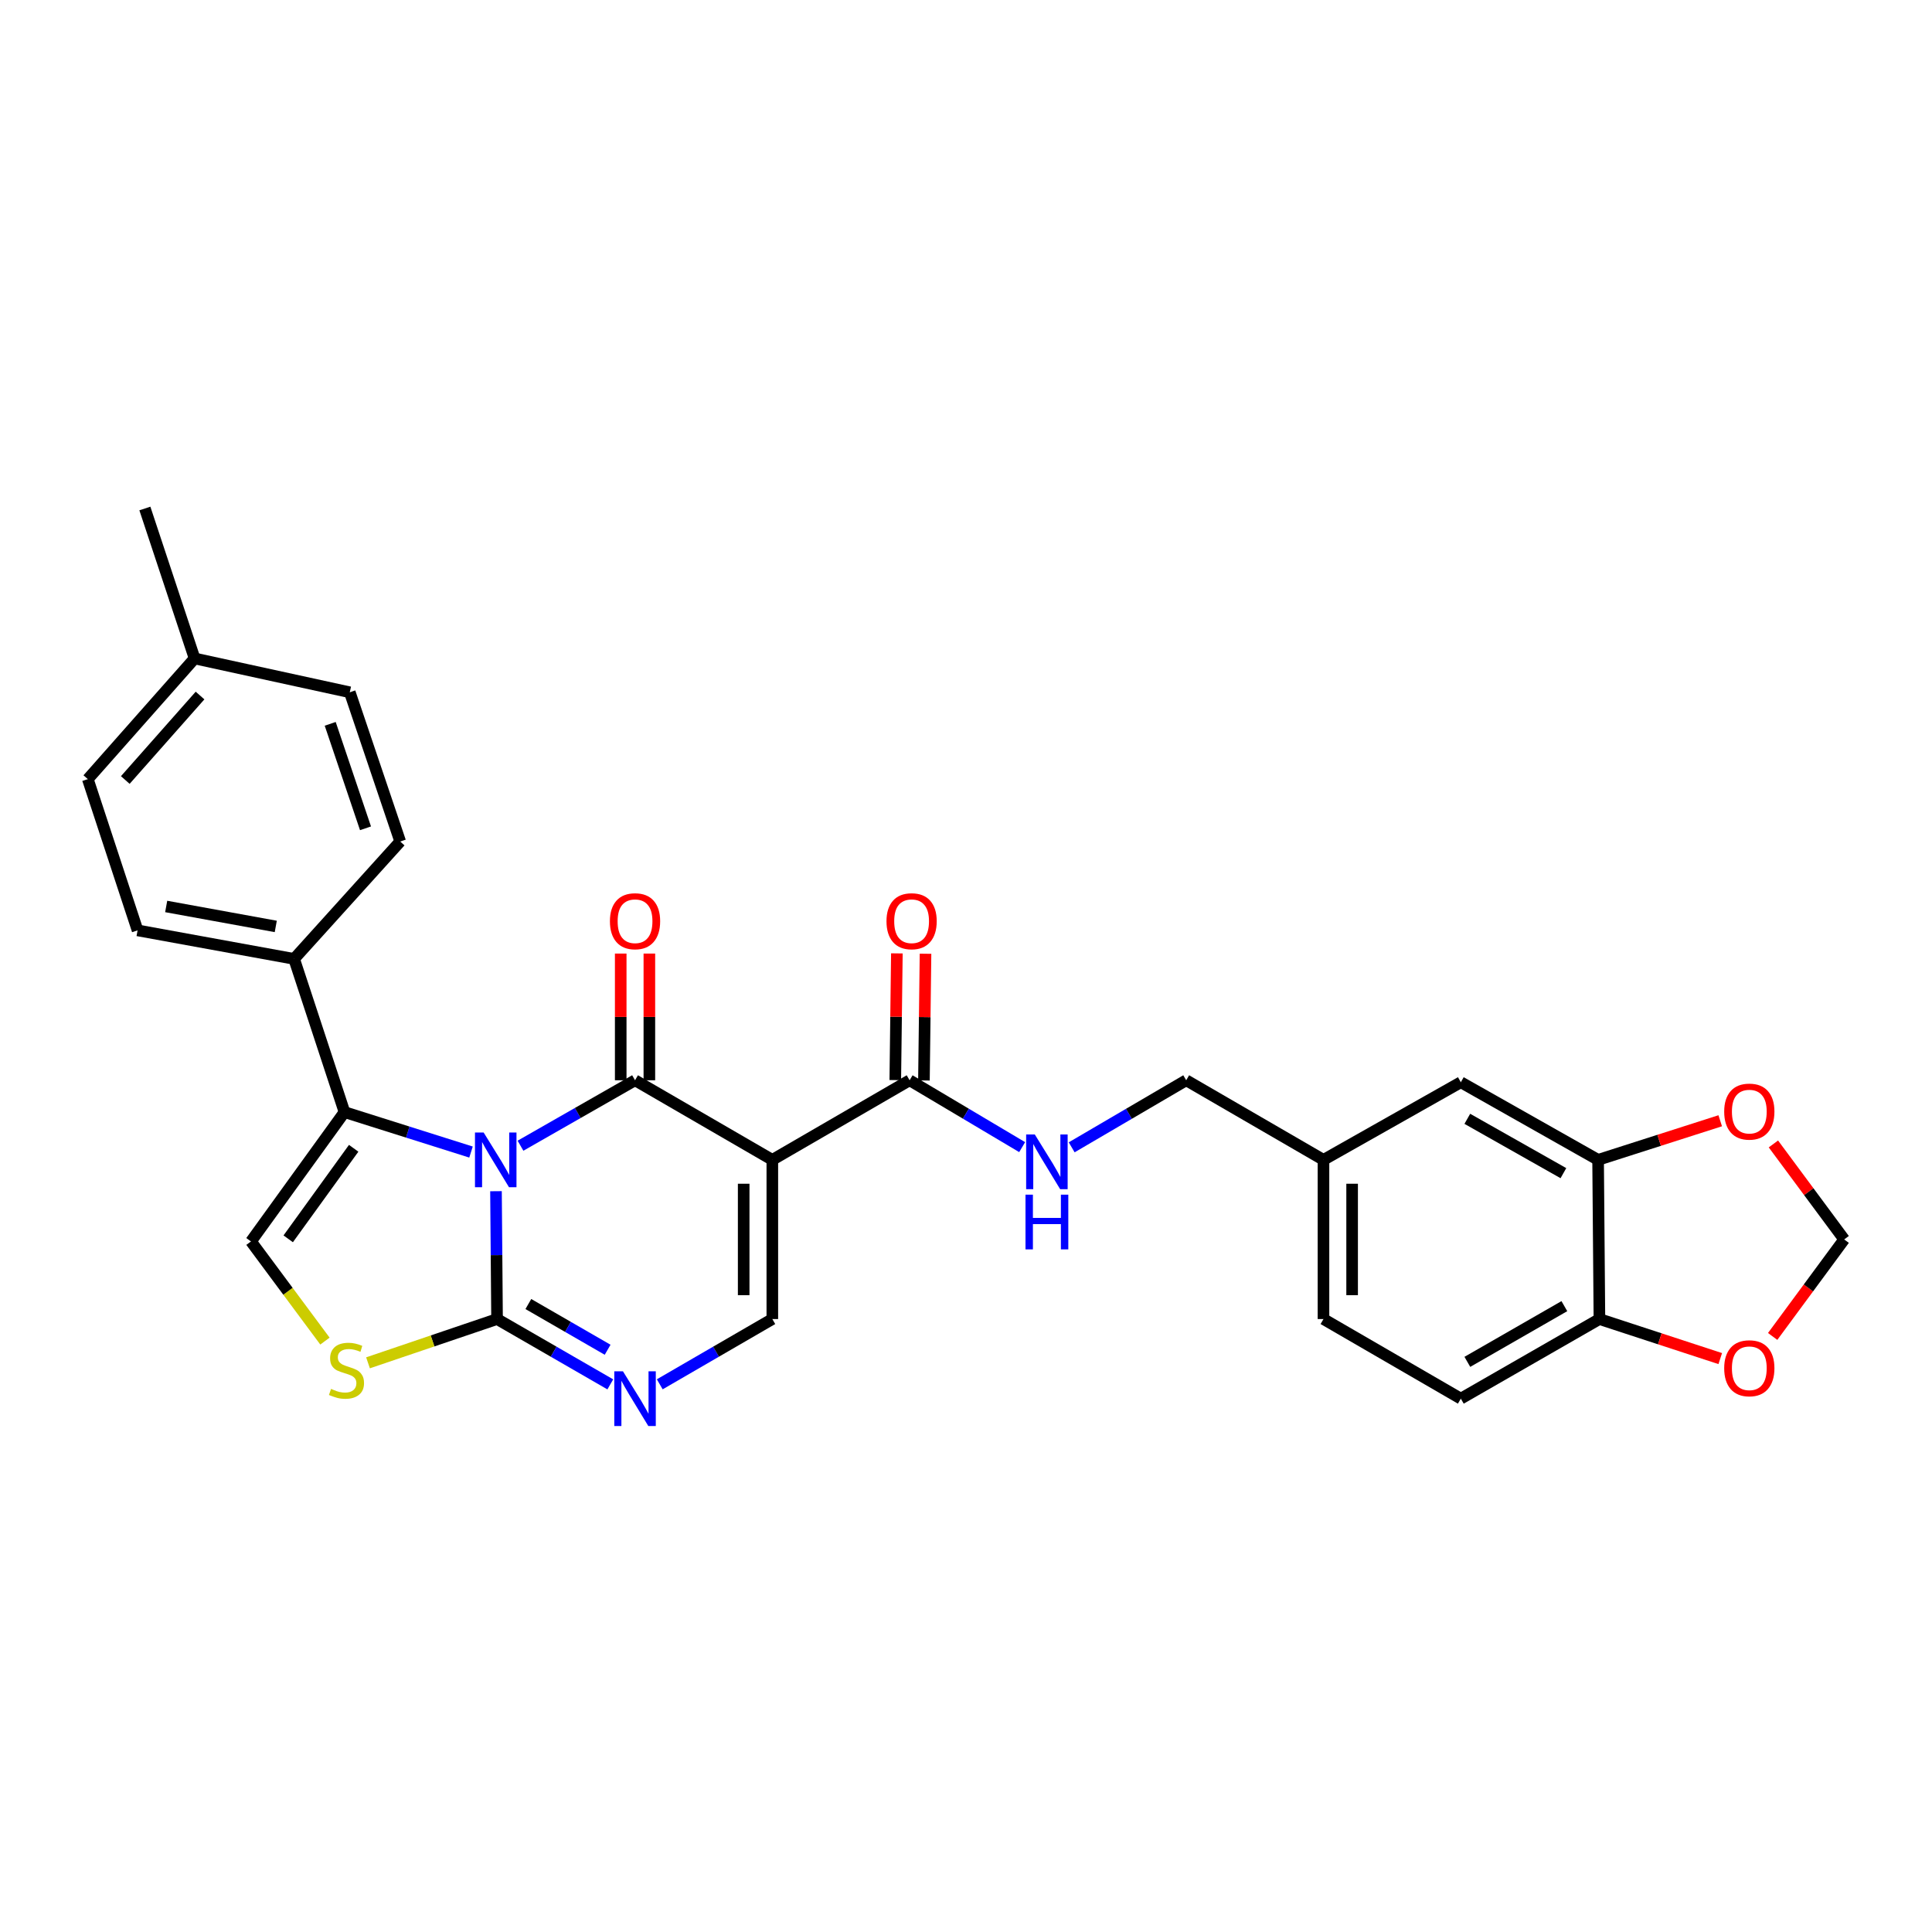 <?xml version='1.0' encoding='iso-8859-1'?>
<svg version='1.1' baseProfile='full'
              xmlns='http://www.w3.org/2000/svg'
                      xmlns:rdkit='http://www.rdkit.org/xml'
                      xmlns:xlink='http://www.w3.org/1999/xlink'
                  xml:space='preserve'
width='1000px' height='1000px' viewBox='0 0 1000 1000'>
<!-- END OF HEADER -->
<rect style='opacity:1.0;fill:#FFFFFF;stroke:none' width='1000' height='1000' x='0' y='0'> </rect>
<path class='bond-0' d='M 269.406,593.02 L 299.05,576.082' style='fill:none;fill-rule:evenodd;stroke:#0000FF;stroke-width:6px;stroke-linecap:butt;stroke-linejoin:miter;stroke-opacity:1' />
<path class='bond-0' d='M 299.05,576.082 L 328.695,559.145' style='fill:none;fill-rule:evenodd;stroke:#000000;stroke-width:6px;stroke-linecap:butt;stroke-linejoin:miter;stroke-opacity:1' />
<path class='bond-2' d='M 256.724,616.562 L 256.999,649.649' style='fill:none;fill-rule:evenodd;stroke:#0000FF;stroke-width:6px;stroke-linecap:butt;stroke-linejoin:miter;stroke-opacity:1' />
<path class='bond-2' d='M 256.999,649.649 L 257.273,682.737' style='fill:none;fill-rule:evenodd;stroke:#000000;stroke-width:6px;stroke-linecap:butt;stroke-linejoin:miter;stroke-opacity:1' />
<path class='bond-3' d='M 243.797,596.302 L 211.051,585.961' style='fill:none;fill-rule:evenodd;stroke:#0000FF;stroke-width:6px;stroke-linecap:butt;stroke-linejoin:miter;stroke-opacity:1' />
<path class='bond-3' d='M 211.051,585.961 L 178.306,575.62' style='fill:none;fill-rule:evenodd;stroke:#000000;stroke-width:6px;stroke-linecap:butt;stroke-linejoin:miter;stroke-opacity:1' />
<path class='bond-1' d='M 328.695,559.145 L 399.754,600.342' style='fill:none;fill-rule:evenodd;stroke:#000000;stroke-width:6px;stroke-linecap:butt;stroke-linejoin:miter;stroke-opacity:1' />
<path class='bond-12' d='M 336.109,559.145 L 336.109,526.353' style='fill:none;fill-rule:evenodd;stroke:#000000;stroke-width:6px;stroke-linecap:butt;stroke-linejoin:miter;stroke-opacity:1' />
<path class='bond-12' d='M 336.109,526.353 L 336.109,493.562' style='fill:none;fill-rule:evenodd;stroke:#FF0000;stroke-width:6px;stroke-linecap:butt;stroke-linejoin:miter;stroke-opacity:1' />
<path class='bond-12' d='M 321.281,559.145 L 321.281,526.353' style='fill:none;fill-rule:evenodd;stroke:#000000;stroke-width:6px;stroke-linecap:butt;stroke-linejoin:miter;stroke-opacity:1' />
<path class='bond-12' d='M 321.281,526.353 L 321.281,493.562' style='fill:none;fill-rule:evenodd;stroke:#FF0000;stroke-width:6px;stroke-linecap:butt;stroke-linejoin:miter;stroke-opacity:1' />
<path class='bond-8' d='M 399.754,600.342 L 470.813,559.145' style='fill:none;fill-rule:evenodd;stroke:#000000;stroke-width:6px;stroke-linecap:butt;stroke-linejoin:miter;stroke-opacity:1' />
<path class='bond-30' d='M 399.754,600.342 L 399.754,682.737' style='fill:none;fill-rule:evenodd;stroke:#000000;stroke-width:6px;stroke-linecap:butt;stroke-linejoin:miter;stroke-opacity:1' />
<path class='bond-30' d='M 384.926,612.701 L 384.926,670.377' style='fill:none;fill-rule:evenodd;stroke:#000000;stroke-width:6px;stroke-linecap:butt;stroke-linejoin:miter;stroke-opacity:1' />
<path class='bond-4' d='M 257.273,682.737 L 286.583,699.643' style='fill:none;fill-rule:evenodd;stroke:#000000;stroke-width:6px;stroke-linecap:butt;stroke-linejoin:miter;stroke-opacity:1' />
<path class='bond-4' d='M 286.583,699.643 L 315.894,716.55' style='fill:none;fill-rule:evenodd;stroke:#0000FF;stroke-width:6px;stroke-linecap:butt;stroke-linejoin:miter;stroke-opacity:1' />
<path class='bond-4' d='M 273.475,674.964 L 293.992,686.799' style='fill:none;fill-rule:evenodd;stroke:#000000;stroke-width:6px;stroke-linecap:butt;stroke-linejoin:miter;stroke-opacity:1' />
<path class='bond-4' d='M 293.992,686.799 L 314.509,698.633' style='fill:none;fill-rule:evenodd;stroke:#0000FF;stroke-width:6px;stroke-linecap:butt;stroke-linejoin:miter;stroke-opacity:1' />
<path class='bond-6' d='M 257.273,682.737 L 223.877,694.065' style='fill:none;fill-rule:evenodd;stroke:#000000;stroke-width:6px;stroke-linecap:butt;stroke-linejoin:miter;stroke-opacity:1' />
<path class='bond-6' d='M 223.877,694.065 L 190.481,705.394' style='fill:none;fill-rule:evenodd;stroke:#CCCC00;stroke-width:6px;stroke-linecap:butt;stroke-linejoin:miter;stroke-opacity:1' />
<path class='bond-7' d='M 178.306,575.62 L 129.9,642.569' style='fill:none;fill-rule:evenodd;stroke:#000000;stroke-width:6px;stroke-linecap:butt;stroke-linejoin:miter;stroke-opacity:1' />
<path class='bond-7' d='M 183.061,594.351 L 149.177,641.215' style='fill:none;fill-rule:evenodd;stroke:#000000;stroke-width:6px;stroke-linecap:butt;stroke-linejoin:miter;stroke-opacity:1' />
<path class='bond-11' d='M 178.306,575.62 L 152.233,496.323' style='fill:none;fill-rule:evenodd;stroke:#000000;stroke-width:6px;stroke-linecap:butt;stroke-linejoin:miter;stroke-opacity:1' />
<path class='bond-5' d='M 341.488,716.517 L 370.621,699.627' style='fill:none;fill-rule:evenodd;stroke:#0000FF;stroke-width:6px;stroke-linecap:butt;stroke-linejoin:miter;stroke-opacity:1' />
<path class='bond-5' d='M 370.621,699.627 L 399.754,682.737' style='fill:none;fill-rule:evenodd;stroke:#000000;stroke-width:6px;stroke-linecap:butt;stroke-linejoin:miter;stroke-opacity:1' />
<path class='bond-29' d='M 168.19,694.147 L 149.045,668.358' style='fill:none;fill-rule:evenodd;stroke:#CCCC00;stroke-width:6px;stroke-linecap:butt;stroke-linejoin:miter;stroke-opacity:1' />
<path class='bond-29' d='M 149.045,668.358 L 129.9,642.569' style='fill:none;fill-rule:evenodd;stroke:#000000;stroke-width:6px;stroke-linecap:butt;stroke-linejoin:miter;stroke-opacity:1' />
<path class='bond-10' d='M 470.813,559.145 L 499.94,576.45' style='fill:none;fill-rule:evenodd;stroke:#000000;stroke-width:6px;stroke-linecap:butt;stroke-linejoin:miter;stroke-opacity:1' />
<path class='bond-10' d='M 499.94,576.45 L 529.066,593.755' style='fill:none;fill-rule:evenodd;stroke:#0000FF;stroke-width:6px;stroke-linecap:butt;stroke-linejoin:miter;stroke-opacity:1' />
<path class='bond-17' d='M 478.227,559.237 L 478.637,526.446' style='fill:none;fill-rule:evenodd;stroke:#000000;stroke-width:6px;stroke-linecap:butt;stroke-linejoin:miter;stroke-opacity:1' />
<path class='bond-17' d='M 478.637,526.446 L 479.046,493.655' style='fill:none;fill-rule:evenodd;stroke:#FF0000;stroke-width:6px;stroke-linecap:butt;stroke-linejoin:miter;stroke-opacity:1' />
<path class='bond-17' d='M 463.4,559.052 L 463.81,526.261' style='fill:none;fill-rule:evenodd;stroke:#000000;stroke-width:6px;stroke-linecap:butt;stroke-linejoin:miter;stroke-opacity:1' />
<path class='bond-17' d='M 463.81,526.261 L 464.22,493.47' style='fill:none;fill-rule:evenodd;stroke:#FF0000;stroke-width:6px;stroke-linecap:butt;stroke-linejoin:miter;stroke-opacity:1' />
<path class='bond-9' d='M 827.173,600.342 L 756.122,560.166' style='fill:none;fill-rule:evenodd;stroke:#000000;stroke-width:6px;stroke-linecap:butt;stroke-linejoin:miter;stroke-opacity:1' />
<path class='bond-9' d='M 809.216,607.223 L 759.481,579.1' style='fill:none;fill-rule:evenodd;stroke:#000000;stroke-width:6px;stroke-linecap:butt;stroke-linejoin:miter;stroke-opacity:1' />
<path class='bond-14' d='M 827.173,600.342 L 858.779,590.222' style='fill:none;fill-rule:evenodd;stroke:#000000;stroke-width:6px;stroke-linecap:butt;stroke-linejoin:miter;stroke-opacity:1' />
<path class='bond-14' d='M 858.779,590.222 L 890.385,580.103' style='fill:none;fill-rule:evenodd;stroke:#FF0000;stroke-width:6px;stroke-linecap:butt;stroke-linejoin:miter;stroke-opacity:1' />
<path class='bond-32' d='M 827.173,600.342 L 827.856,682.737' style='fill:none;fill-rule:evenodd;stroke:#000000;stroke-width:6px;stroke-linecap:butt;stroke-linejoin:miter;stroke-opacity:1' />
<path class='bond-23' d='M 554.702,593.852 L 584.34,576.498' style='fill:none;fill-rule:evenodd;stroke:#0000FF;stroke-width:6px;stroke-linecap:butt;stroke-linejoin:miter;stroke-opacity:1' />
<path class='bond-23' d='M 584.34,576.498 L 613.978,559.145' style='fill:none;fill-rule:evenodd;stroke:#000000;stroke-width:6px;stroke-linecap:butt;stroke-linejoin:miter;stroke-opacity:1' />
<path class='bond-19' d='M 152.233,496.323 L 71.206,481.561' style='fill:none;fill-rule:evenodd;stroke:#000000;stroke-width:6px;stroke-linecap:butt;stroke-linejoin:miter;stroke-opacity:1' />
<path class='bond-19' d='M 142.737,479.521 L 86.018,469.188' style='fill:none;fill-rule:evenodd;stroke:#000000;stroke-width:6px;stroke-linecap:butt;stroke-linejoin:miter;stroke-opacity:1' />
<path class='bond-20' d='M 152.233,496.323 L 207.146,435.57' style='fill:none;fill-rule:evenodd;stroke:#000000;stroke-width:6px;stroke-linecap:butt;stroke-linejoin:miter;stroke-opacity:1' />
<path class='bond-13' d='M 827.856,682.737 L 756.122,723.934' style='fill:none;fill-rule:evenodd;stroke:#000000;stroke-width:6px;stroke-linecap:butt;stroke-linejoin:miter;stroke-opacity:1' />
<path class='bond-13' d='M 809.711,676.058 L 759.497,704.896' style='fill:none;fill-rule:evenodd;stroke:#000000;stroke-width:6px;stroke-linecap:butt;stroke-linejoin:miter;stroke-opacity:1' />
<path class='bond-15' d='M 827.856,682.737 L 859.128,692.97' style='fill:none;fill-rule:evenodd;stroke:#000000;stroke-width:6px;stroke-linecap:butt;stroke-linejoin:miter;stroke-opacity:1' />
<path class='bond-15' d='M 859.128,692.97 L 890.399,703.203' style='fill:none;fill-rule:evenodd;stroke:#FF0000;stroke-width:6px;stroke-linecap:butt;stroke-linejoin:miter;stroke-opacity:1' />
<path class='bond-16' d='M 917.909,592.104 L 936.227,616.818' style='fill:none;fill-rule:evenodd;stroke:#FF0000;stroke-width:6px;stroke-linecap:butt;stroke-linejoin:miter;stroke-opacity:1' />
<path class='bond-16' d='M 936.227,616.818 L 954.545,641.531' style='fill:none;fill-rule:evenodd;stroke:#000000;stroke-width:6px;stroke-linecap:butt;stroke-linejoin:miter;stroke-opacity:1' />
<path class='bond-33' d='M 917.525,691.737 L 936.035,666.634' style='fill:none;fill-rule:evenodd;stroke:#FF0000;stroke-width:6px;stroke-linecap:butt;stroke-linejoin:miter;stroke-opacity:1' />
<path class='bond-33' d='M 936.035,666.634 L 954.545,641.531' style='fill:none;fill-rule:evenodd;stroke:#000000;stroke-width:6px;stroke-linecap:butt;stroke-linejoin:miter;stroke-opacity:1' />
<path class='bond-18' d='M 756.122,560.166 L 685.029,600.342' style='fill:none;fill-rule:evenodd;stroke:#000000;stroke-width:6px;stroke-linecap:butt;stroke-linejoin:miter;stroke-opacity:1' />
<path class='bond-26' d='M 71.206,481.561 L 45.455,403.277' style='fill:none;fill-rule:evenodd;stroke:#000000;stroke-width:6px;stroke-linecap:butt;stroke-linejoin:miter;stroke-opacity:1' />
<path class='bond-25' d='M 207.146,435.57 L 181.049,358.324' style='fill:none;fill-rule:evenodd;stroke:#000000;stroke-width:6px;stroke-linecap:butt;stroke-linejoin:miter;stroke-opacity:1' />
<path class='bond-25' d='M 189.184,428.729 L 170.915,374.657' style='fill:none;fill-rule:evenodd;stroke:#000000;stroke-width:6px;stroke-linecap:butt;stroke-linejoin:miter;stroke-opacity:1' />
<path class='bond-21' d='M 756.122,723.934 L 685.029,682.737' style='fill:none;fill-rule:evenodd;stroke:#000000;stroke-width:6px;stroke-linecap:butt;stroke-linejoin:miter;stroke-opacity:1' />
<path class='bond-22' d='M 685.029,600.342 L 613.978,559.145' style='fill:none;fill-rule:evenodd;stroke:#000000;stroke-width:6px;stroke-linecap:butt;stroke-linejoin:miter;stroke-opacity:1' />
<path class='bond-24' d='M 685.029,600.342 L 685.029,682.737' style='fill:none;fill-rule:evenodd;stroke:#000000;stroke-width:6px;stroke-linecap:butt;stroke-linejoin:miter;stroke-opacity:1' />
<path class='bond-24' d='M 699.857,612.701 L 699.857,670.377' style='fill:none;fill-rule:evenodd;stroke:#000000;stroke-width:6px;stroke-linecap:butt;stroke-linejoin:miter;stroke-opacity:1' />
<path class='bond-27' d='M 181.049,358.324 L 100.722,340.81' style='fill:none;fill-rule:evenodd;stroke:#000000;stroke-width:6px;stroke-linecap:butt;stroke-linejoin:miter;stroke-opacity:1' />
<path class='bond-31' d='M 45.455,403.277 L 100.722,340.81' style='fill:none;fill-rule:evenodd;stroke:#000000;stroke-width:6px;stroke-linecap:butt;stroke-linejoin:miter;stroke-opacity:1' />
<path class='bond-31' d='M 64.85,403.733 L 103.537,360.006' style='fill:none;fill-rule:evenodd;stroke:#000000;stroke-width:6px;stroke-linecap:butt;stroke-linejoin:miter;stroke-opacity:1' />
<path class='bond-28' d='M 100.722,340.81 L 74.987,263.193' style='fill:none;fill-rule:evenodd;stroke:#000000;stroke-width:6px;stroke-linecap:butt;stroke-linejoin:miter;stroke-opacity:1' />
<path  class='atom-0' d='M 250.329 586.182
L 259.609 601.182
Q 260.529 602.662, 262.009 605.342
Q 263.489 608.022, 263.569 608.182
L 263.569 586.182
L 267.329 586.182
L 267.329 614.502
L 263.449 614.502
L 253.489 598.102
Q 252.329 596.182, 251.089 593.982
Q 249.889 591.782, 249.529 591.102
L 249.529 614.502
L 245.849 614.502
L 245.849 586.182
L 250.329 586.182
' fill='#0000FF'/>
<path  class='atom-5' d='M 322.435 709.774
L 331.715 724.774
Q 332.635 726.254, 334.115 728.934
Q 335.595 731.614, 335.675 731.774
L 335.675 709.774
L 339.435 709.774
L 339.435 738.094
L 335.555 738.094
L 325.595 721.694
Q 324.435 719.774, 323.195 717.574
Q 321.995 715.374, 321.635 714.694
L 321.635 738.094
L 317.955 738.094
L 317.955 709.774
L 322.435 709.774
' fill='#0000FF'/>
<path  class='atom-7' d='M 171.344 718.892
Q 171.664 719.012, 172.984 719.572
Q 174.304 720.132, 175.744 720.492
Q 177.224 720.812, 178.664 720.812
Q 181.344 720.812, 182.904 719.532
Q 184.464 718.212, 184.464 715.932
Q 184.464 714.372, 183.664 713.412
Q 182.904 712.452, 181.704 711.932
Q 180.504 711.412, 178.504 710.812
Q 175.984 710.052, 174.464 709.332
Q 172.984 708.612, 171.904 707.092
Q 170.864 705.572, 170.864 703.012
Q 170.864 699.452, 173.264 697.252
Q 175.704 695.052, 180.504 695.052
Q 183.784 695.052, 187.504 696.612
L 186.584 699.692
Q 183.184 698.292, 180.624 698.292
Q 177.864 698.292, 176.344 699.452
Q 174.824 700.572, 174.864 702.532
Q 174.864 704.052, 175.624 704.972
Q 176.424 705.892, 177.544 706.412
Q 178.704 706.932, 180.624 707.532
Q 183.184 708.332, 184.704 709.132
Q 186.224 709.932, 187.304 711.572
Q 188.424 713.172, 188.424 715.932
Q 188.424 719.852, 185.784 721.972
Q 183.184 724.052, 178.824 724.052
Q 176.304 724.052, 174.384 723.492
Q 172.504 722.972, 170.264 722.052
L 171.344 718.892
' fill='#CCCC00'/>
<path  class='atom-11' d='M 535.613 587.204
L 544.893 602.204
Q 545.813 603.684, 547.293 606.364
Q 548.773 609.044, 548.853 609.204
L 548.853 587.204
L 552.613 587.204
L 552.613 615.524
L 548.733 615.524
L 538.773 599.124
Q 537.613 597.204, 536.373 595.004
Q 535.173 592.804, 534.813 592.124
L 534.813 615.524
L 531.133 615.524
L 531.133 587.204
L 535.613 587.204
' fill='#0000FF'/>
<path  class='atom-11' d='M 530.793 618.356
L 534.633 618.356
L 534.633 630.396
L 549.113 630.396
L 549.113 618.356
L 552.953 618.356
L 552.953 646.676
L 549.113 646.676
L 549.113 633.596
L 534.633 633.596
L 534.633 646.676
L 530.793 646.676
L 530.793 618.356
' fill='#0000FF'/>
<path  class='atom-13' d='M 315.695 476.822
Q 315.695 470.022, 319.055 466.222
Q 322.415 462.422, 328.695 462.422
Q 334.975 462.422, 338.335 466.222
Q 341.695 470.022, 341.695 476.822
Q 341.695 483.702, 338.295 487.622
Q 334.895 491.502, 328.695 491.502
Q 322.455 491.502, 319.055 487.622
Q 315.695 483.742, 315.695 476.822
M 328.695 488.302
Q 333.015 488.302, 335.335 485.422
Q 337.695 482.502, 337.695 476.822
Q 337.695 471.262, 335.335 468.462
Q 333.015 465.622, 328.695 465.622
Q 324.375 465.622, 322.015 468.422
Q 319.695 471.222, 319.695 476.822
Q 319.695 482.542, 322.015 485.422
Q 324.375 488.302, 328.695 488.302
' fill='#FF0000'/>
<path  class='atom-15' d='M 892.44 575.363
Q 892.44 568.563, 895.8 564.763
Q 899.16 560.963, 905.44 560.963
Q 911.72 560.963, 915.08 564.763
Q 918.44 568.563, 918.44 575.363
Q 918.44 582.243, 915.04 586.163
Q 911.64 590.043, 905.44 590.043
Q 899.2 590.043, 895.8 586.163
Q 892.44 582.283, 892.44 575.363
M 905.44 586.843
Q 909.76 586.843, 912.08 583.963
Q 914.44 581.043, 914.44 575.363
Q 914.44 569.803, 912.08 567.003
Q 909.76 564.163, 905.44 564.163
Q 901.12 564.163, 898.76 566.963
Q 896.44 569.763, 896.44 575.363
Q 896.44 581.083, 898.76 583.963
Q 901.12 586.843, 905.44 586.843
' fill='#FF0000'/>
<path  class='atom-16' d='M 892.44 708.205
Q 892.44 701.405, 895.8 697.605
Q 899.16 693.805, 905.44 693.805
Q 911.72 693.805, 915.08 697.605
Q 918.44 701.405, 918.44 708.205
Q 918.44 715.085, 915.04 719.005
Q 911.64 722.885, 905.44 722.885
Q 899.2 722.885, 895.8 719.005
Q 892.44 715.125, 892.44 708.205
M 905.44 719.685
Q 909.76 719.685, 912.08 716.805
Q 914.44 713.885, 914.44 708.205
Q 914.44 702.645, 912.08 699.845
Q 909.76 697.005, 905.44 697.005
Q 901.12 697.005, 898.76 699.805
Q 896.44 702.605, 896.44 708.205
Q 896.44 713.925, 898.76 716.805
Q 901.12 719.685, 905.44 719.685
' fill='#FF0000'/>
<path  class='atom-18' d='M 458.843 476.822
Q 458.843 470.022, 462.203 466.222
Q 465.563 462.422, 471.843 462.422
Q 478.123 462.422, 481.483 466.222
Q 484.843 470.022, 484.843 476.822
Q 484.843 483.702, 481.443 487.622
Q 478.043 491.502, 471.843 491.502
Q 465.603 491.502, 462.203 487.622
Q 458.843 483.742, 458.843 476.822
M 471.843 488.302
Q 476.163 488.302, 478.483 485.422
Q 480.843 482.502, 480.843 476.822
Q 480.843 471.262, 478.483 468.462
Q 476.163 465.622, 471.843 465.622
Q 467.523 465.622, 465.163 468.422
Q 462.843 471.222, 462.843 476.822
Q 462.843 482.542, 465.163 485.422
Q 467.523 488.302, 471.843 488.302
' fill='#FF0000'/>
</svg>
